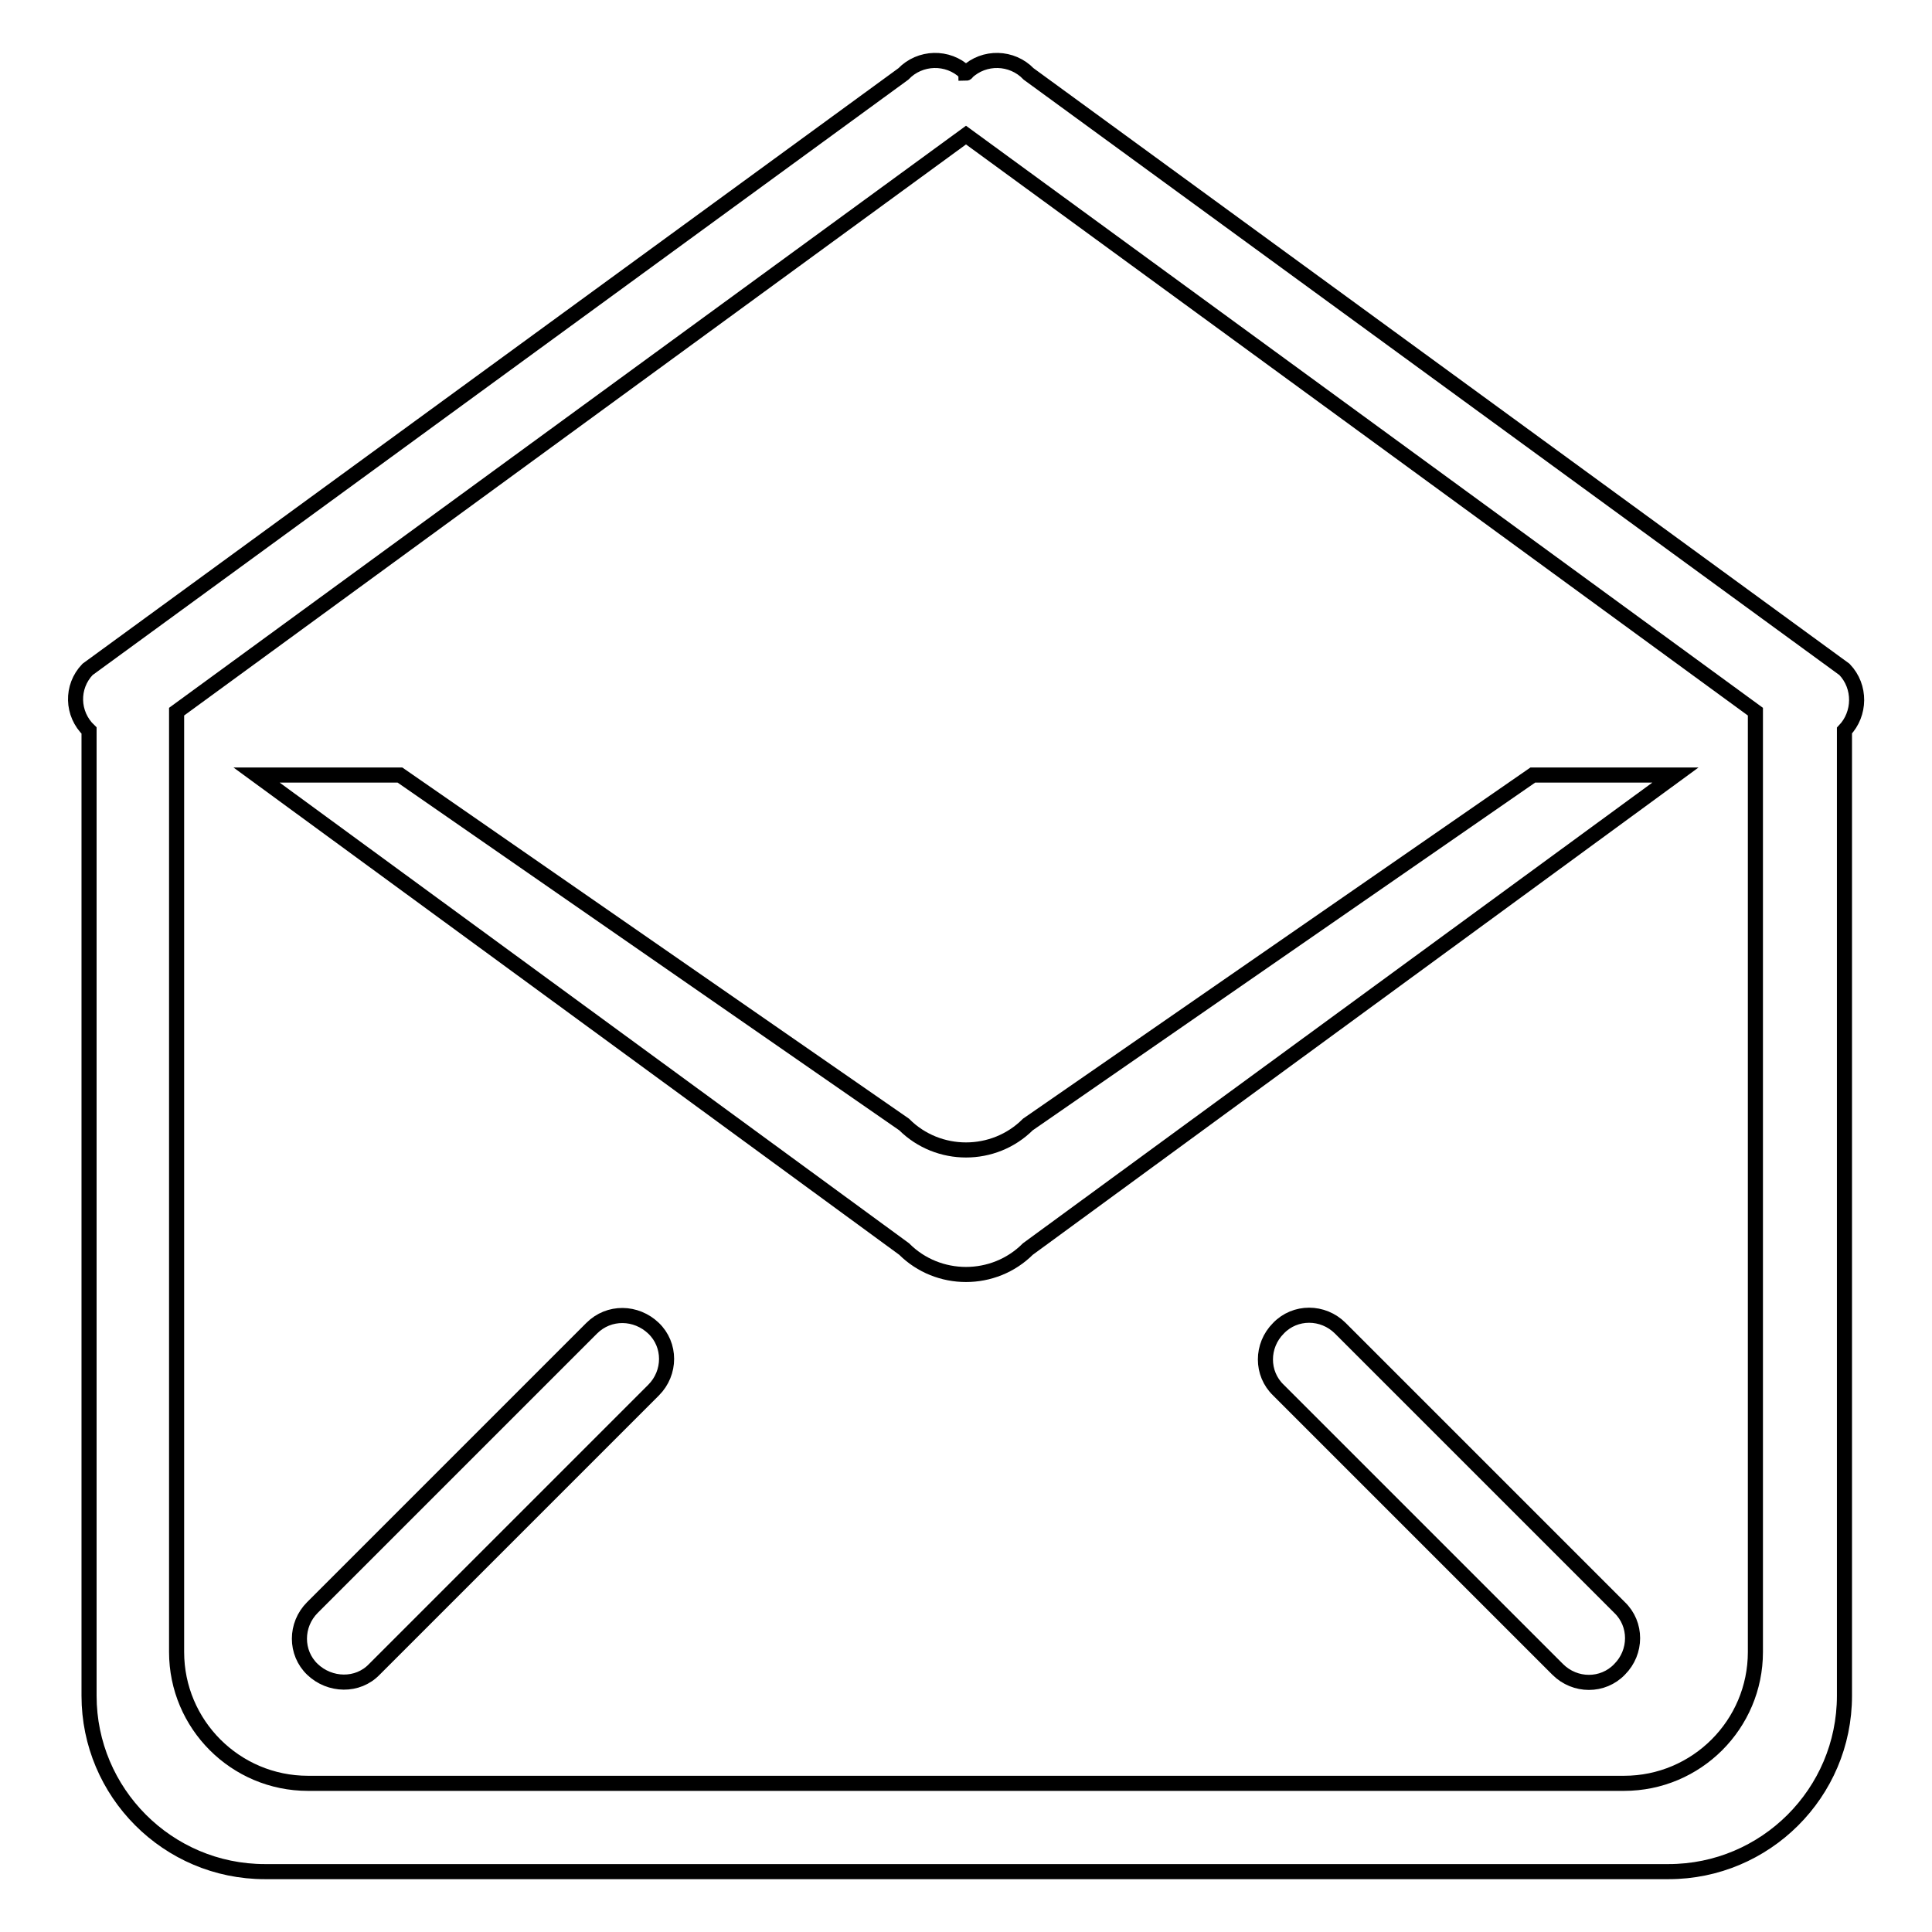 <?xml version="1.0" encoding="utf-8"?>
<!-- Svg Vector Icons : http://www.onlinewebfonts.com/icon -->
<!DOCTYPE svg PUBLIC "-//W3C//DTD SVG 1.1//EN" "http://www.w3.org/Graphics/SVG/1.1/DTD/svg11.dtd">
<svg version="1.1" xmlns="http://www.w3.org/2000/svg" xmlns:xlink="http://www.w3.org/1999/xlink" x="0px" y="0px" viewBox="0 0 256 256" enable-background="new 0 0 256 256" xml:space="preserve">
<g> <path stroke-width="2" fill-opacity="0" stroke="#000000"  d="M244.4,88.7L136.3,9.8c-2.2-2.3-5.9-2.4-8.2-0.2c0,0,0,0.1-0.1,0.1c0,0,0-0.1-0.1-0.1 c-2.3-2.2-6-2.1-8.2,0.2L11.6,88.7c-2.2,2.3-2.1,5.9,0.2,8.1v127.9c0,12.8,10.4,23.3,23.3,23.3h186c12.8,0,23.3-10.4,23.3-23.3 V96.8C246.5,94.6,246.6,91,244.4,88.7z M232.6,218.9c0,9.6-7.8,17.4-17.4,17.4H40.8c-9.6,0-17.4-7.8-17.4-17.4V94.3L128,17.9 l104.6,76.4V218.9z M119.8,149l-66.8-46.3H34l85.8,62.8c4.5,4.5,11.9,4.5,16.4,0l85.8-62.8h-18.9L136.2,149 C131.7,153.5,124.3,153.5,119.8,149z M78.4,176l-37,37c-2.3,2.3-2.3,6,0,8.2s6,2.3,8.2,0l37-37c2.3-2.3,2.3-6,0-8.2 S80.7,173.7,78.4,176z M177.6,176c-2.3-2.3-6-2.3-8.2,0c-2.3,2.3-2.3,6,0,8.2l37,37c2.3,2.3,6,2.3,8.2,0c2.3-2.3,2.3-6,0-8.2 L177.6,176z"/></g>
</svg>